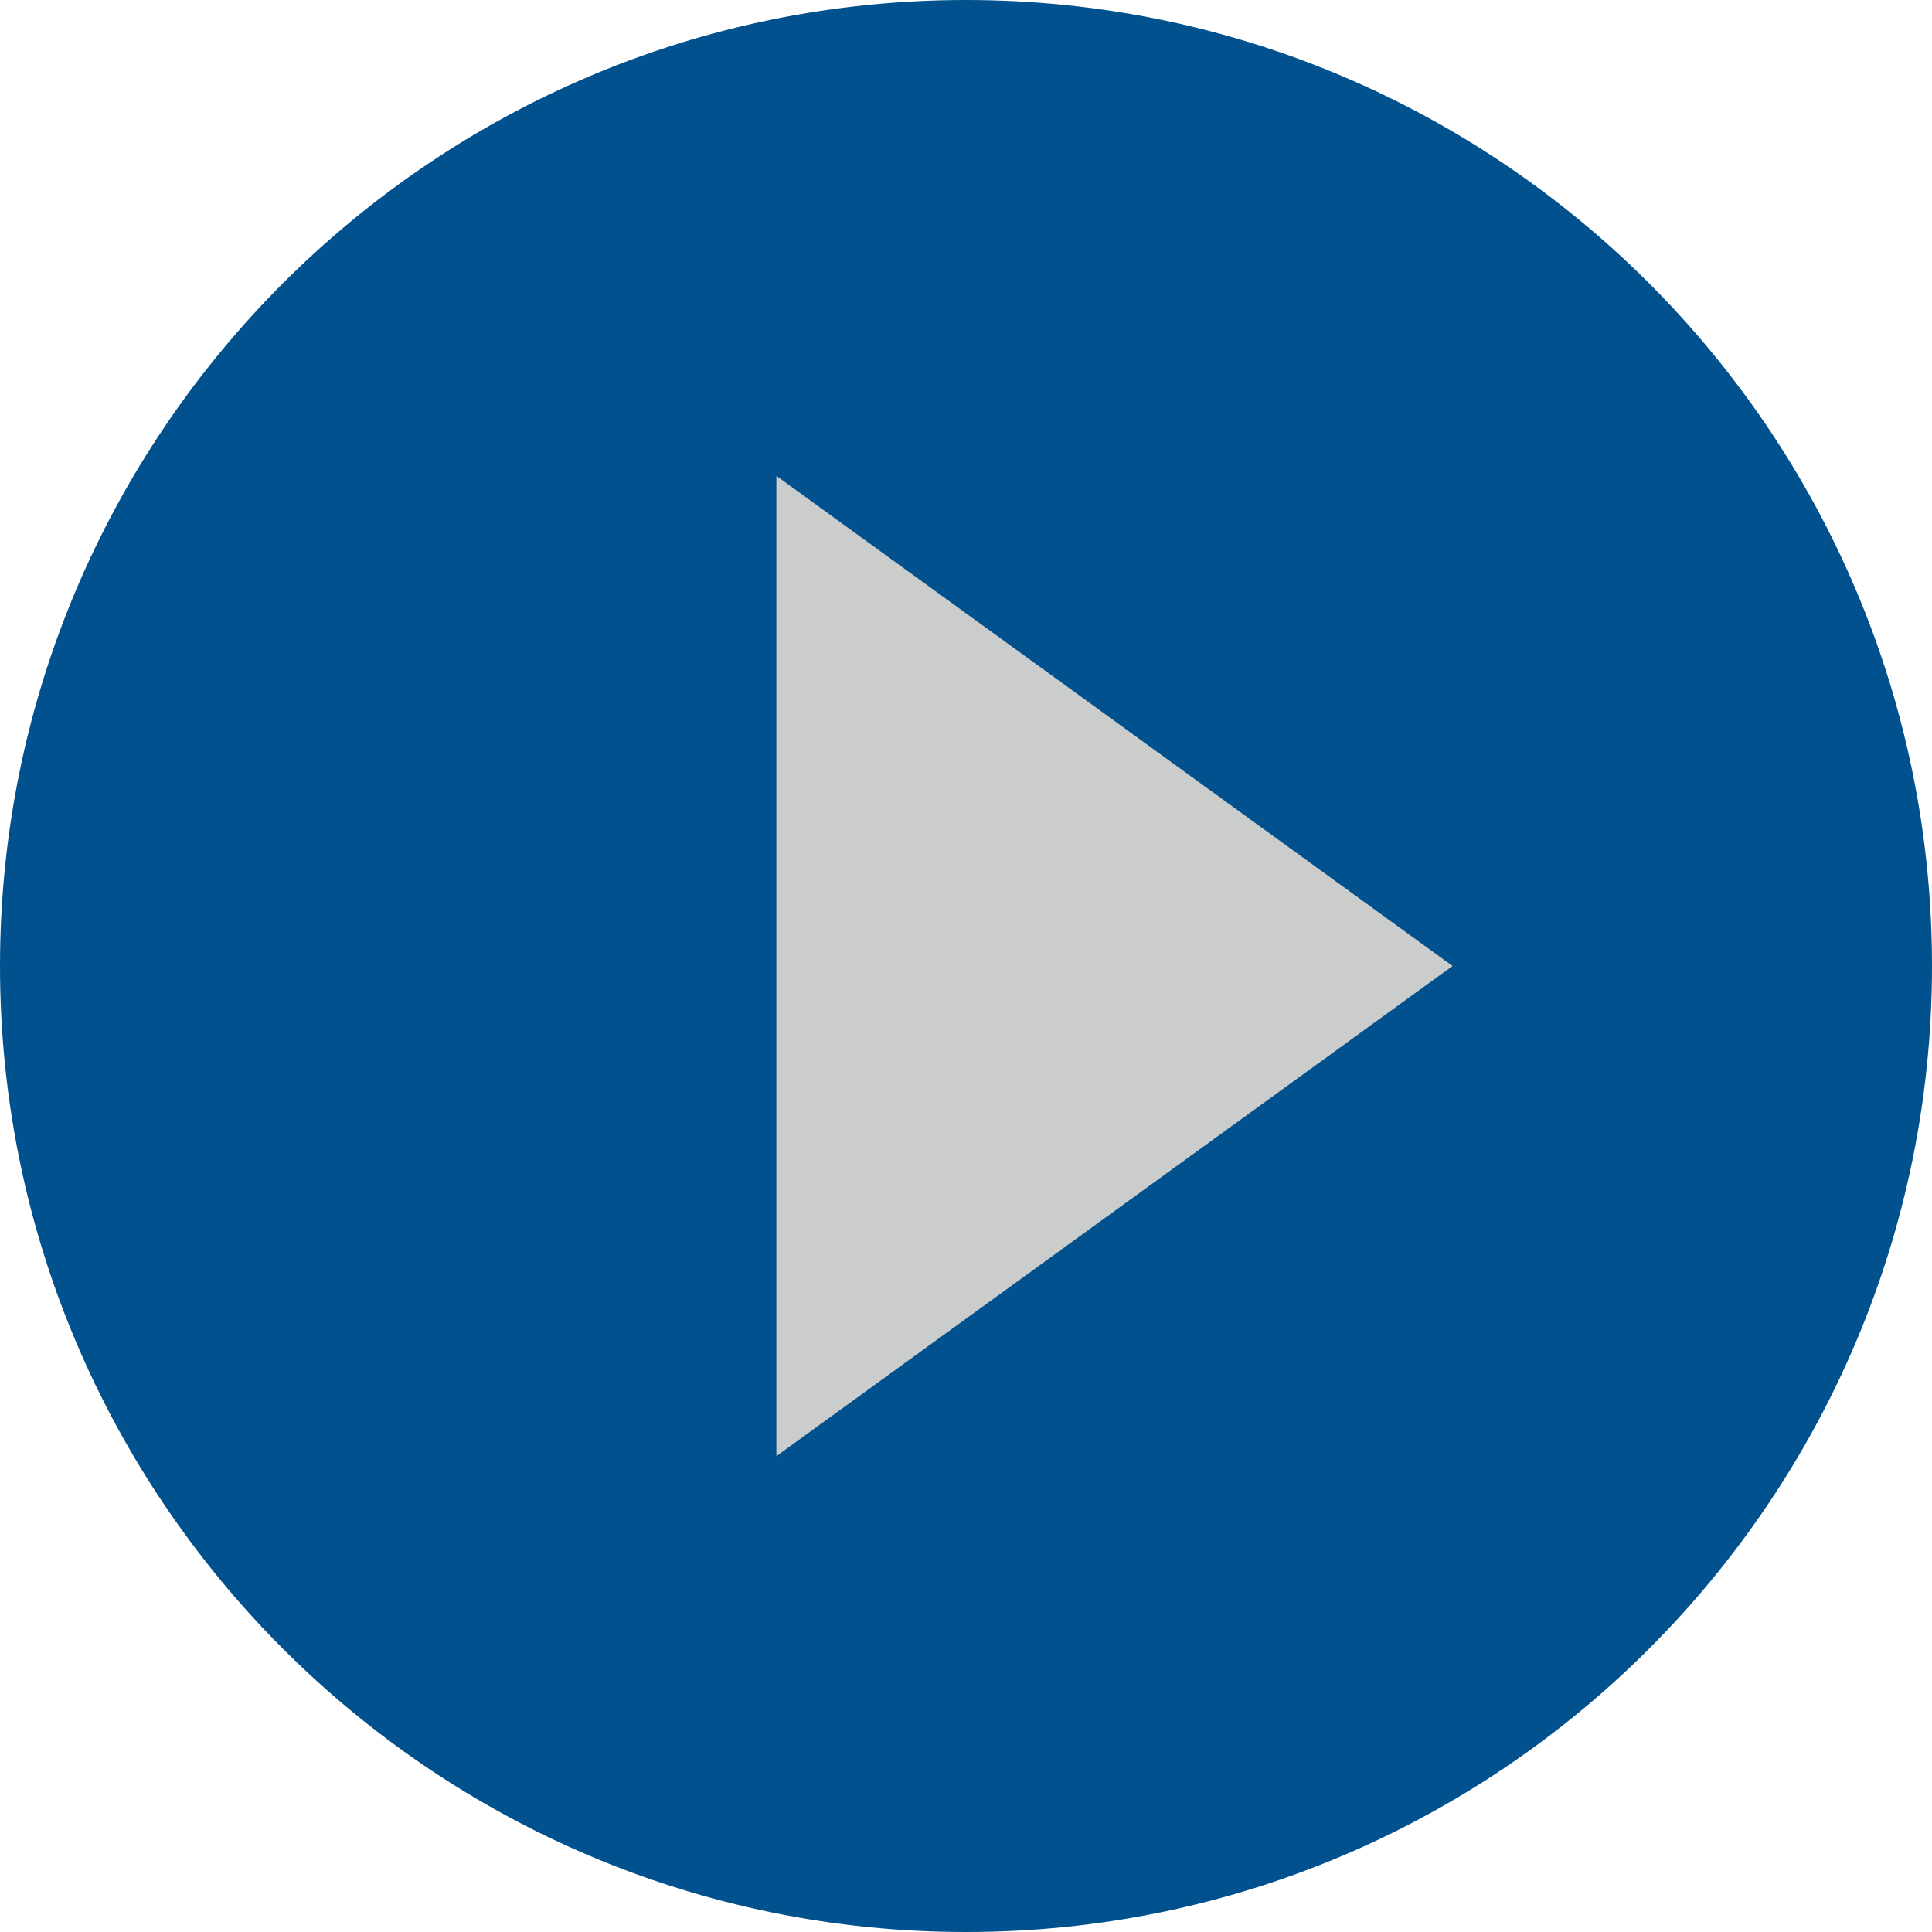 <?xml version="1.0" encoding="utf-8"?>
<!-- Generator: Adobe Illustrator 19.1.0, SVG Export Plug-In . SVG Version: 6.00 Build 0)  -->
<!DOCTYPE svg PUBLIC "-//W3C//DTD SVG 1.1//EN" "http://www.w3.org/Graphics/SVG/1.1/DTD/svg11.dtd">
<svg version="1.1" id="Layer_1" xmlns="http://www.w3.org/2000/svg" xmlns:xlink="http://www.w3.org/1999/xlink" x="0px" y="0px"
	 viewBox="0 0 54 54" enable-background="new 0 0 54 54" xml:space="preserve">
<g>
	<g>
		<defs>
			<rect id="SVGID_1_" y="0" width="54" height="54"/>
		</defs>
		<clipPath id="SVGID_2_">
			<use xlink:href="#SVGID_1_"  overflow="visible"/>
		</clipPath>
		<path clip-path="url(#SVGID_2_)" fill="#00518E" d="M27,54c14.9,0,27-12.1,27-27C54,12.1,41.9,0,27,0S0,12.1,0,27
			C0,41.9,12.1,54,27,54"/>
	</g>
	<polygon fill="#CBCCCC" points="21.7,13.3 21.7,40.7 40.6,27 	"/>
</g>
</svg>
